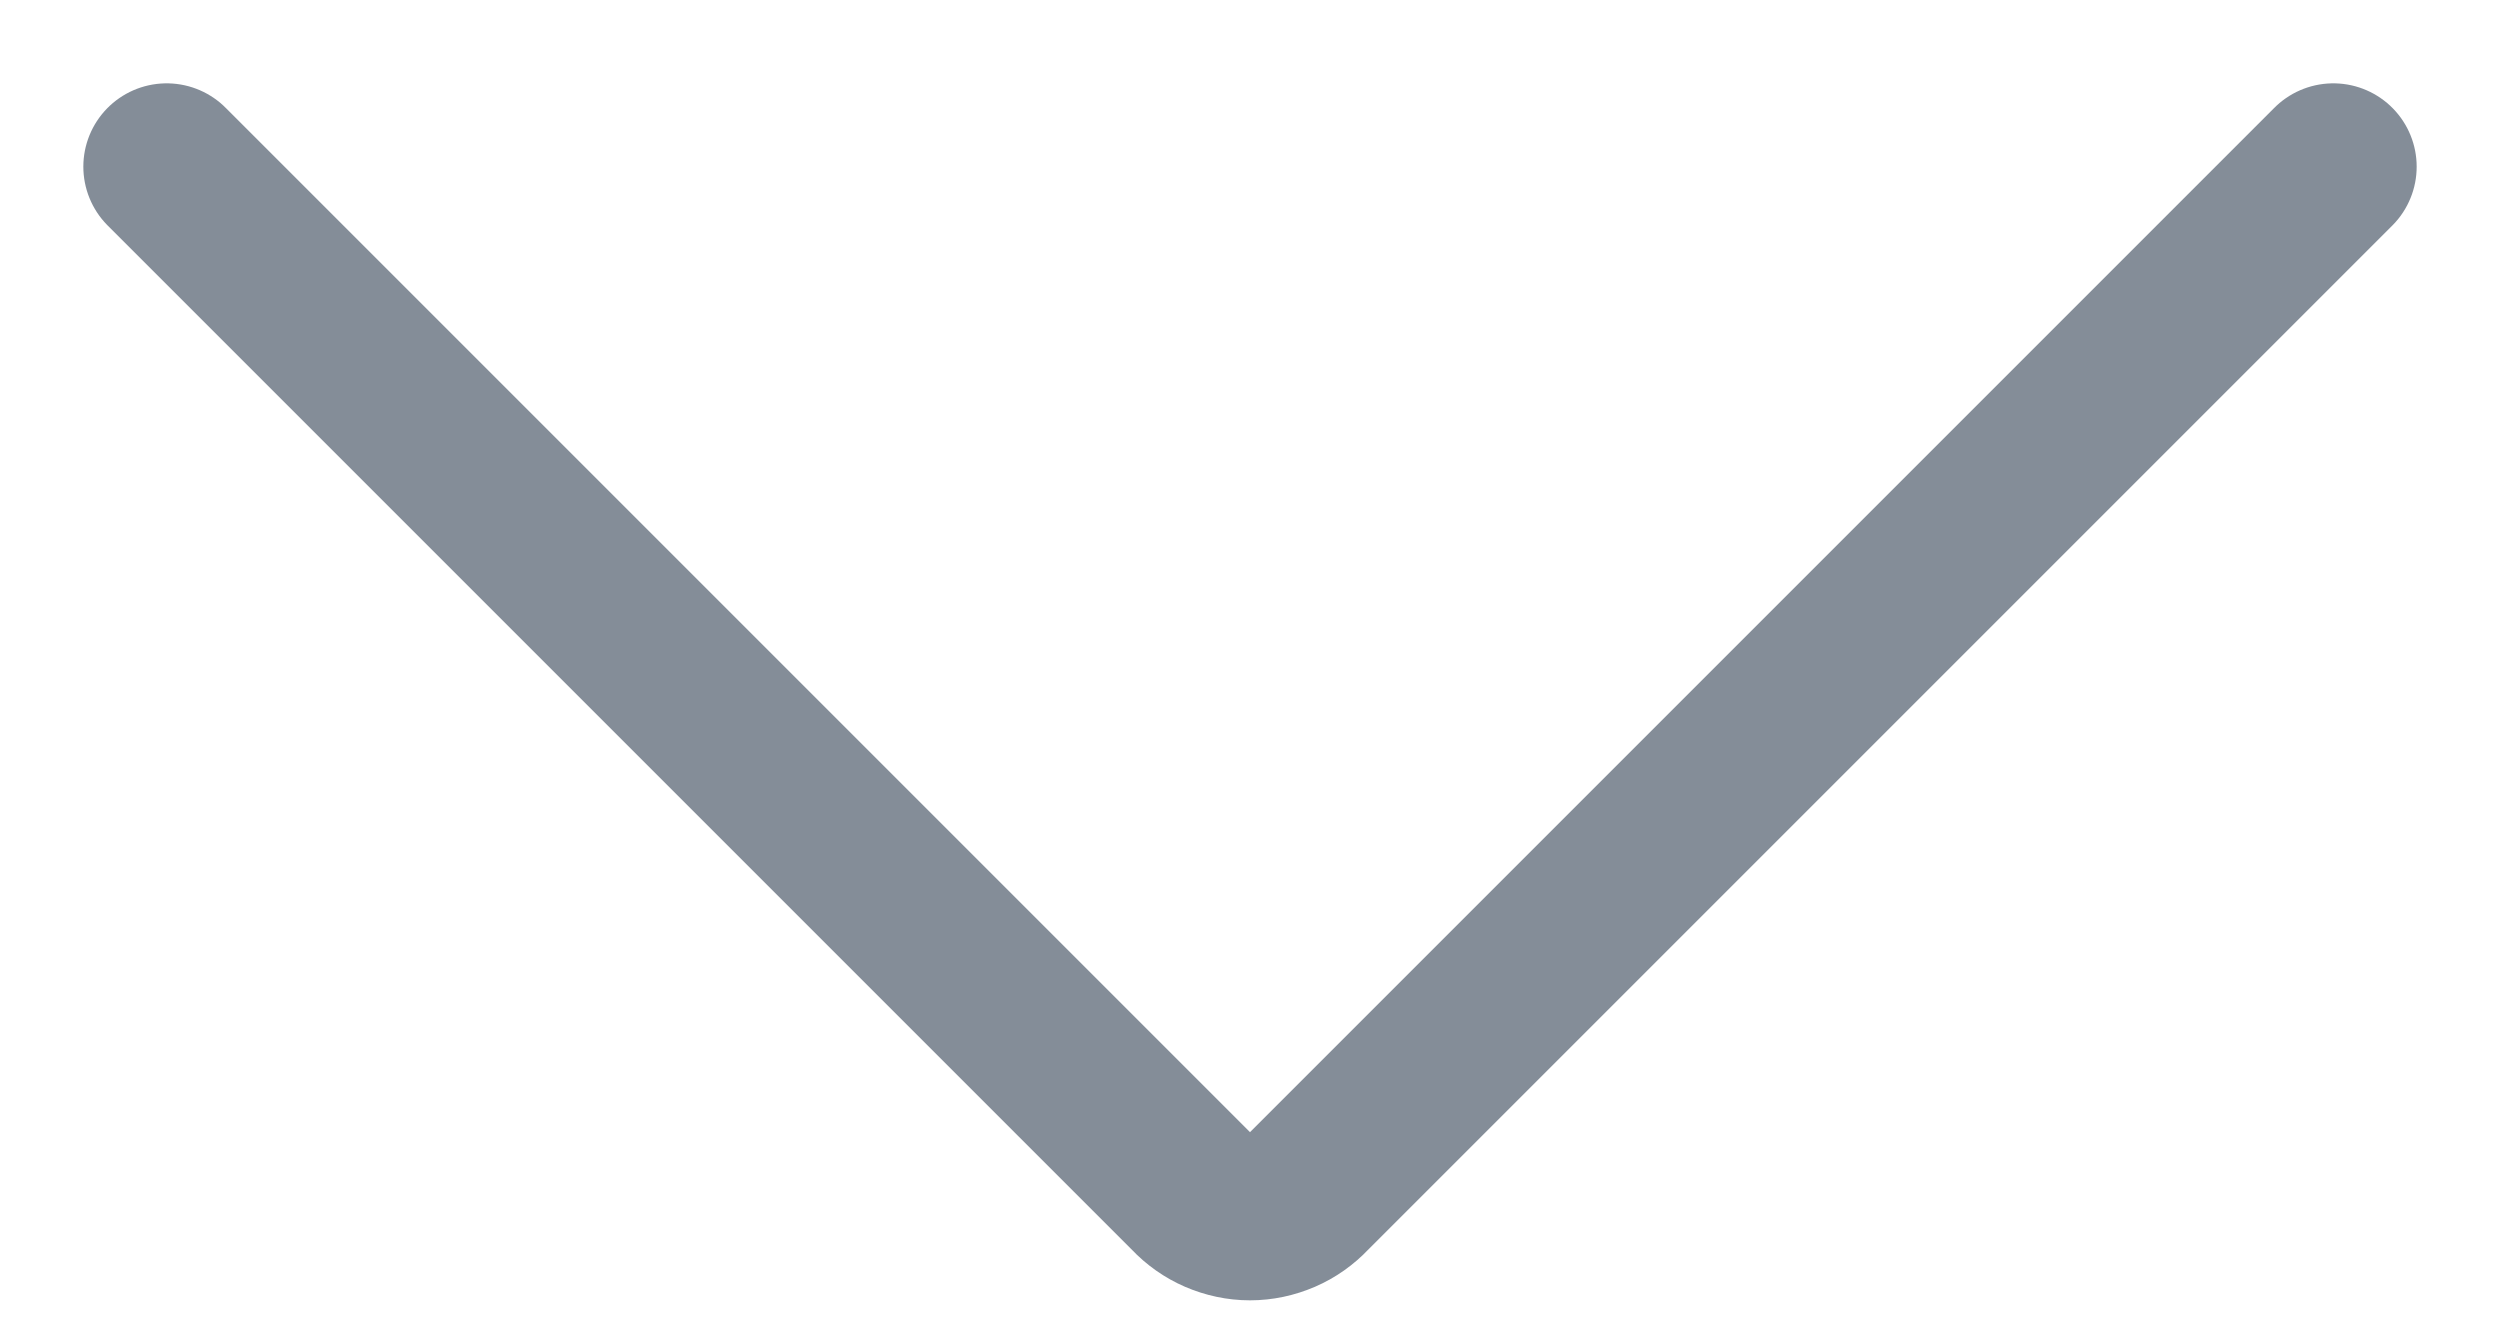 <svg preserveAspectRatio="none" width="100%" height="100%" overflow="visible" style="display: block;" viewBox="0 0 15 8" fill="none" xmlns="http://www.w3.org/2000/svg">
<path id="Vector" d="M1 1L7.15 7.15C7.195 7.198 7.249 7.236 7.309 7.262C7.37 7.288 7.434 7.302 7.5 7.302C7.566 7.302 7.63 7.288 7.691 7.262C7.751 7.236 7.805 7.198 7.85 7.15L14 1" stroke="#0B1C33" stroke-opacity="0.5" stroke-linecap="round" stroke-linejoin="round"/>
</svg>
